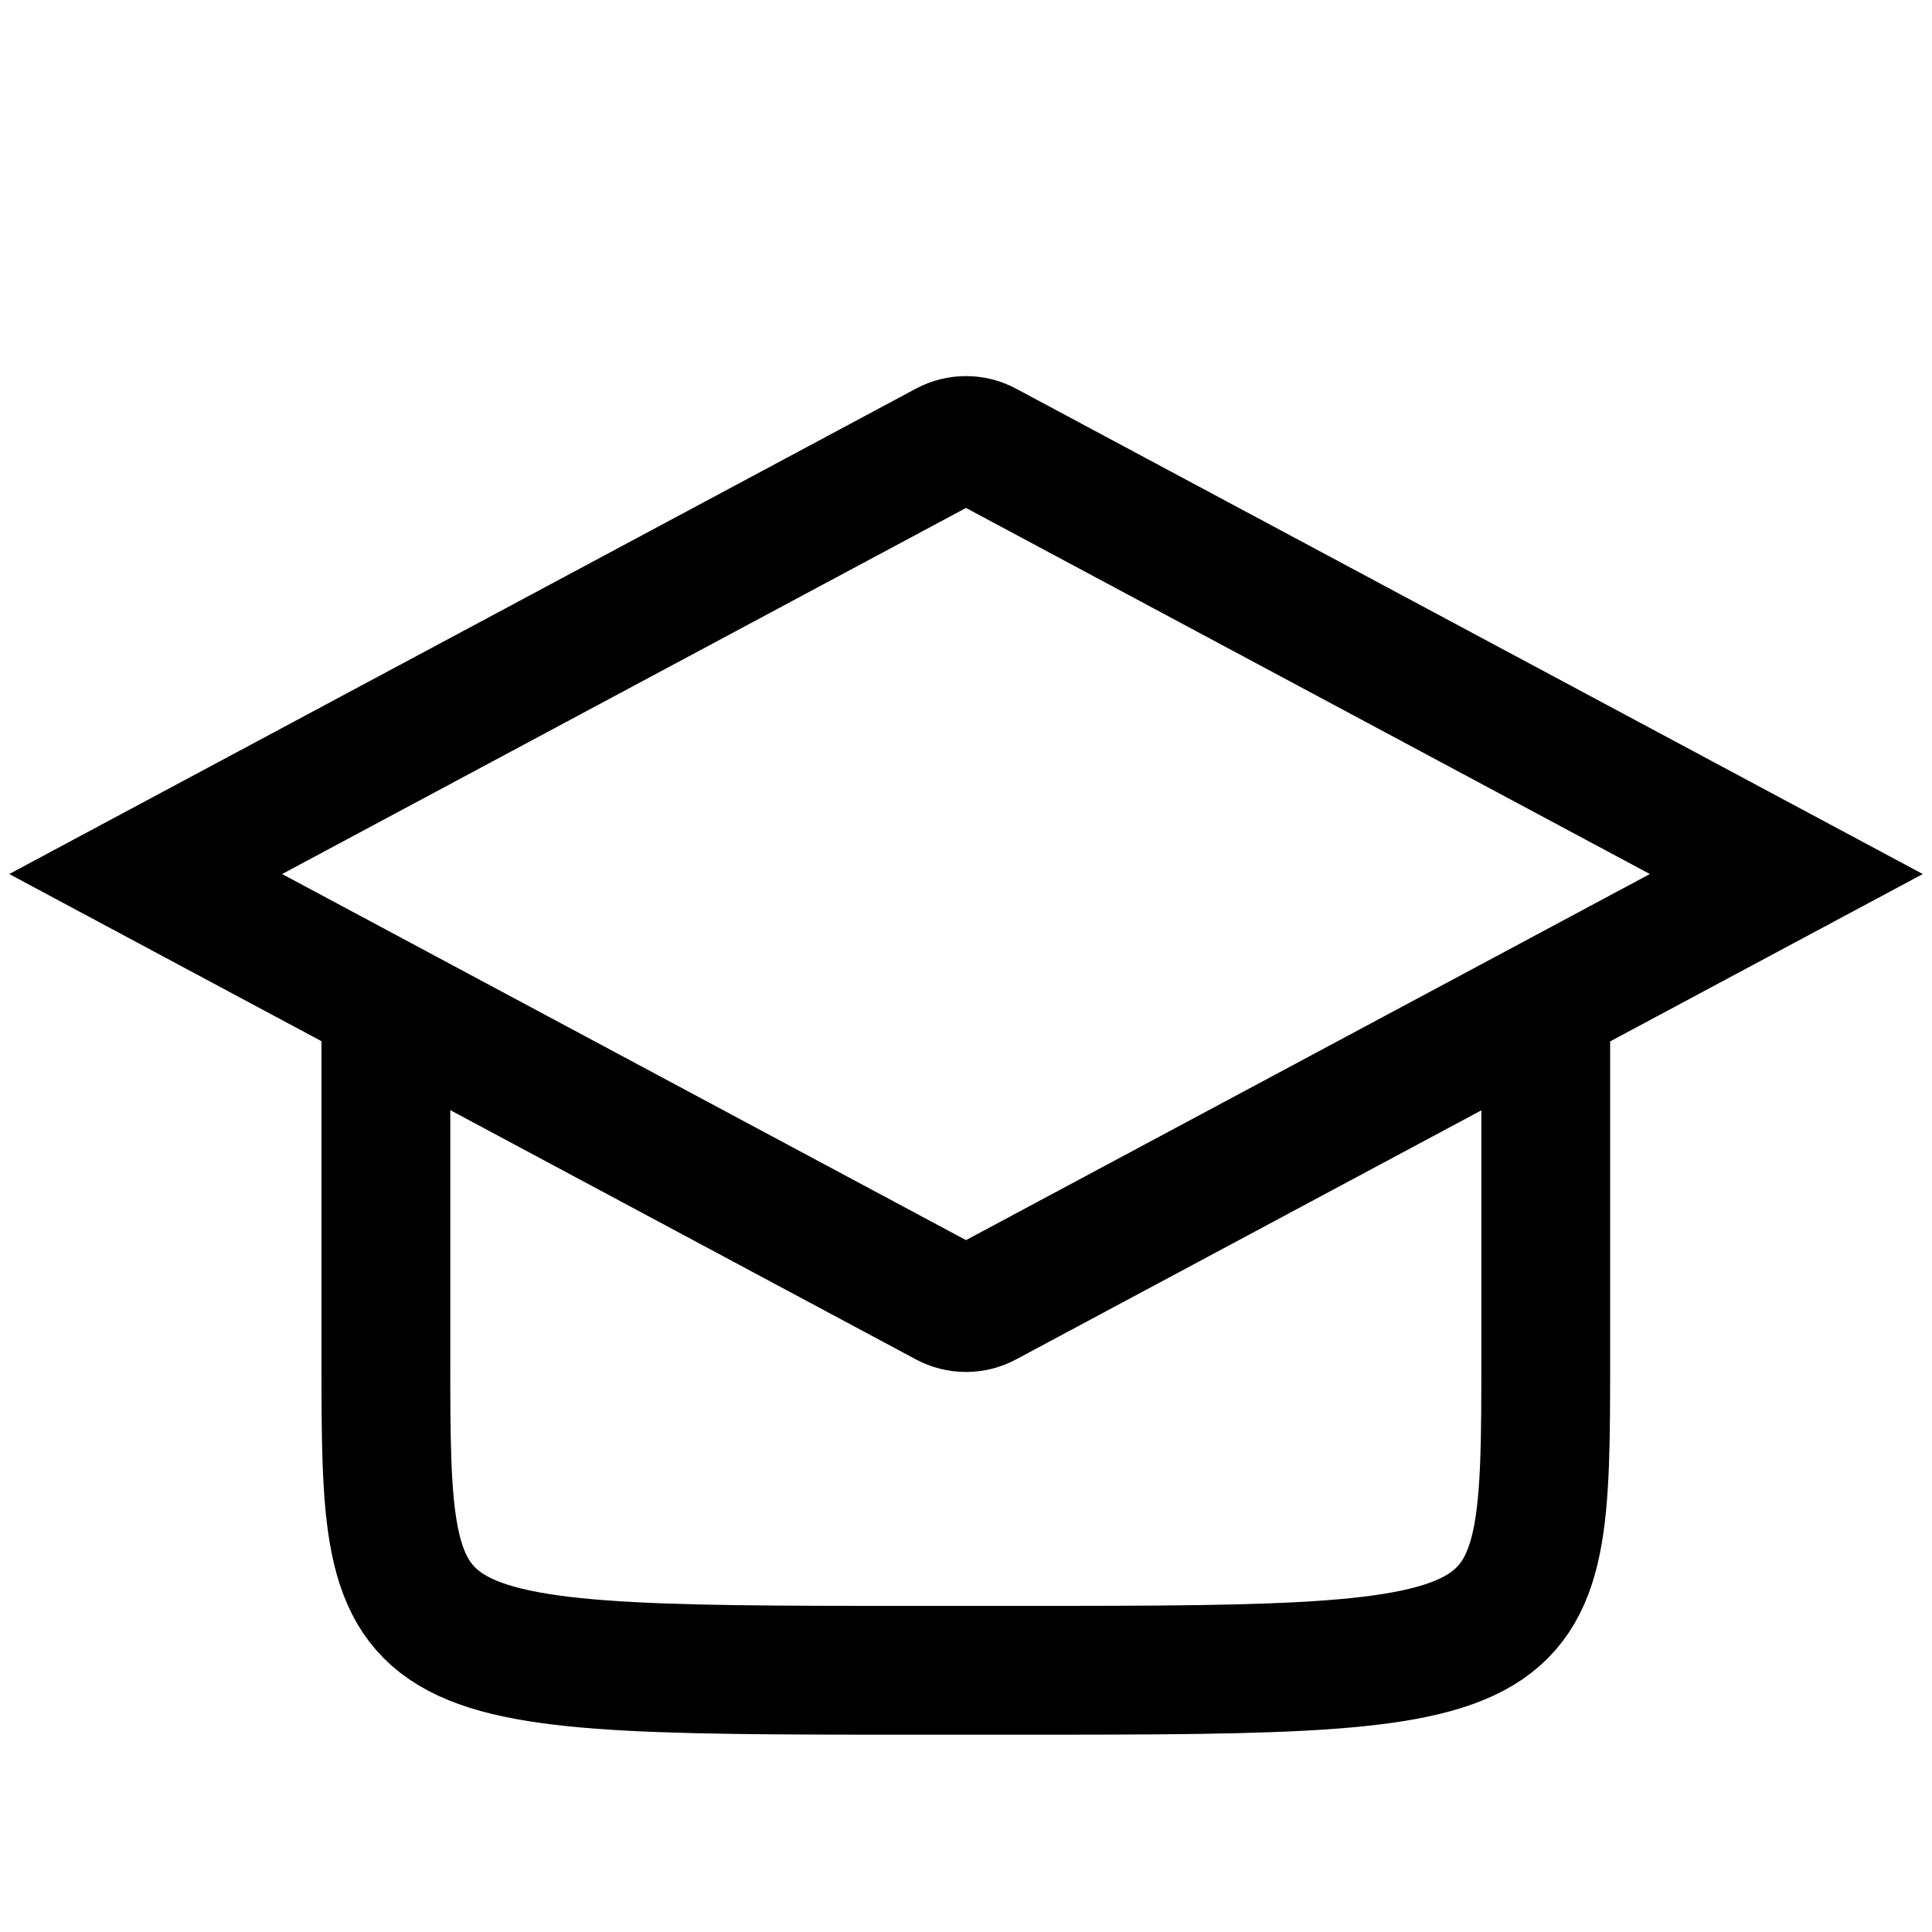 <?xml version="1.0" encoding="utf-8"?>
<svg xmlns="http://www.w3.org/2000/svg" width="15" height="15" viewBox="0 0 15 15" fill="none">
<g id="Group">
<path id="Rectangle 3" d="M7.346 3.459C7.442 3.407 7.558 3.407 7.654 3.459L13.869 6.786L7.654 10.113C7.558 10.165 7.442 10.165 7.346 10.113L1.131 6.786L7.346 3.459Z" stroke="black"/>
<path id="Ellipse 4" d="M12.001 7.911L12.001 10.537C12.001 13.024 12.001 12.968 7.498 12.968C2.996 12.968 2.996 13.024 2.996 10.537V7.911" stroke="black"/>
</g>
</svg>
